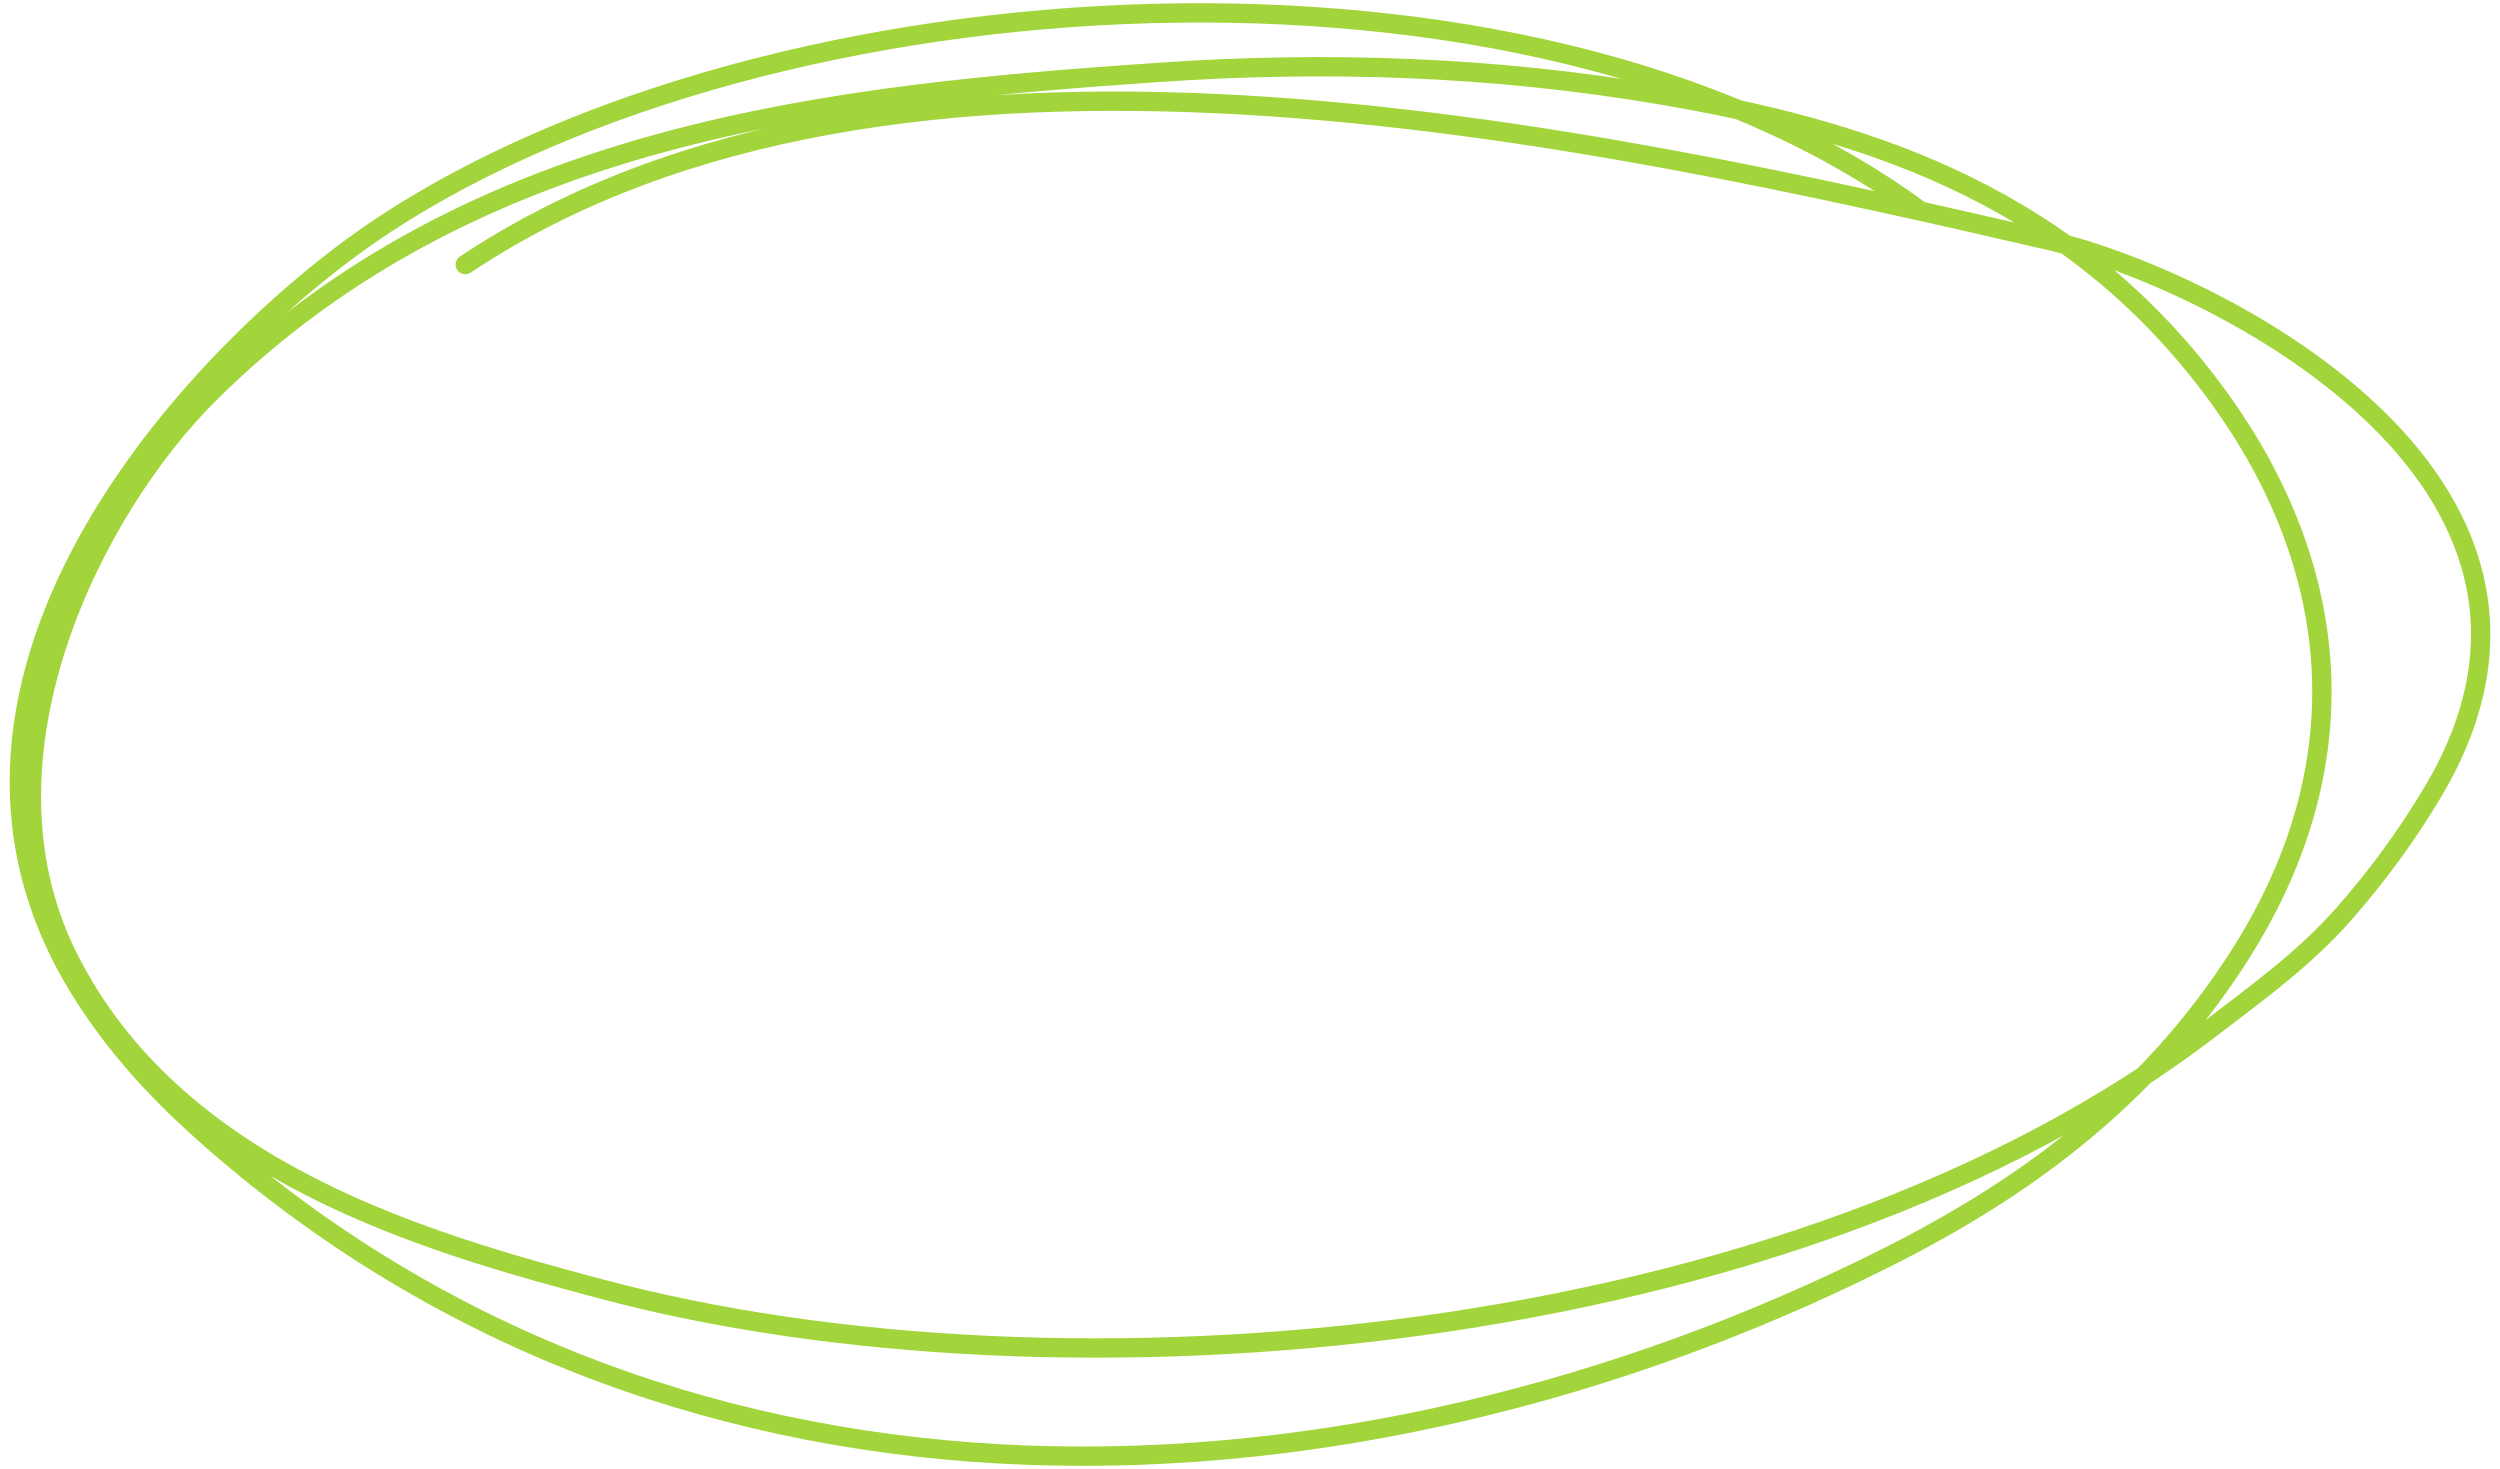 <svg width="194" height="114" viewBox="0 0 194 114" fill="none" xmlns="http://www.w3.org/2000/svg">
<path d="M149.053 16.389C118.576 -6.133 59.972 -2.323 29.891 17.386C16.191 26.361 -9.071 52.369 6.301 76.923C9.013 81.254 12.308 84.773 15.718 87.817C53.244 121.323 105.582 117.91 145.856 97.862C151.862 94.873 157.772 91.323 163.21 86.499C167.277 82.891 171.209 78.419 174.376 73.2C183.647 57.922 181.225 42.546 171.251 29.594C159.686 14.576 143.871 9.922 128.948 7.374C115.9 5.145 102.867 4.717 89.757 5.627C65.169 7.332 36.834 10.046 16.212 30.578C7.205 39.546 -2.472 58.709 5.249 74.219C13.615 91.025 33.342 96.467 46.611 100.013C82.404 109.581 139.04 104.837 171.644 79.73C175.16 77.022 178.722 74.499 181.867 70.939C184.352 68.126 186.732 64.918 188.796 61.446C203.424 36.844 170.782 21.375 159.27 18.718C123.055 10.361 69.455 -1.699 36.103 20.532" stroke="#A2D53B" stroke-width="1.5" stroke-miterlimit="1.5" stroke-linecap="round" stroke-linejoin="round"/>
</svg>
